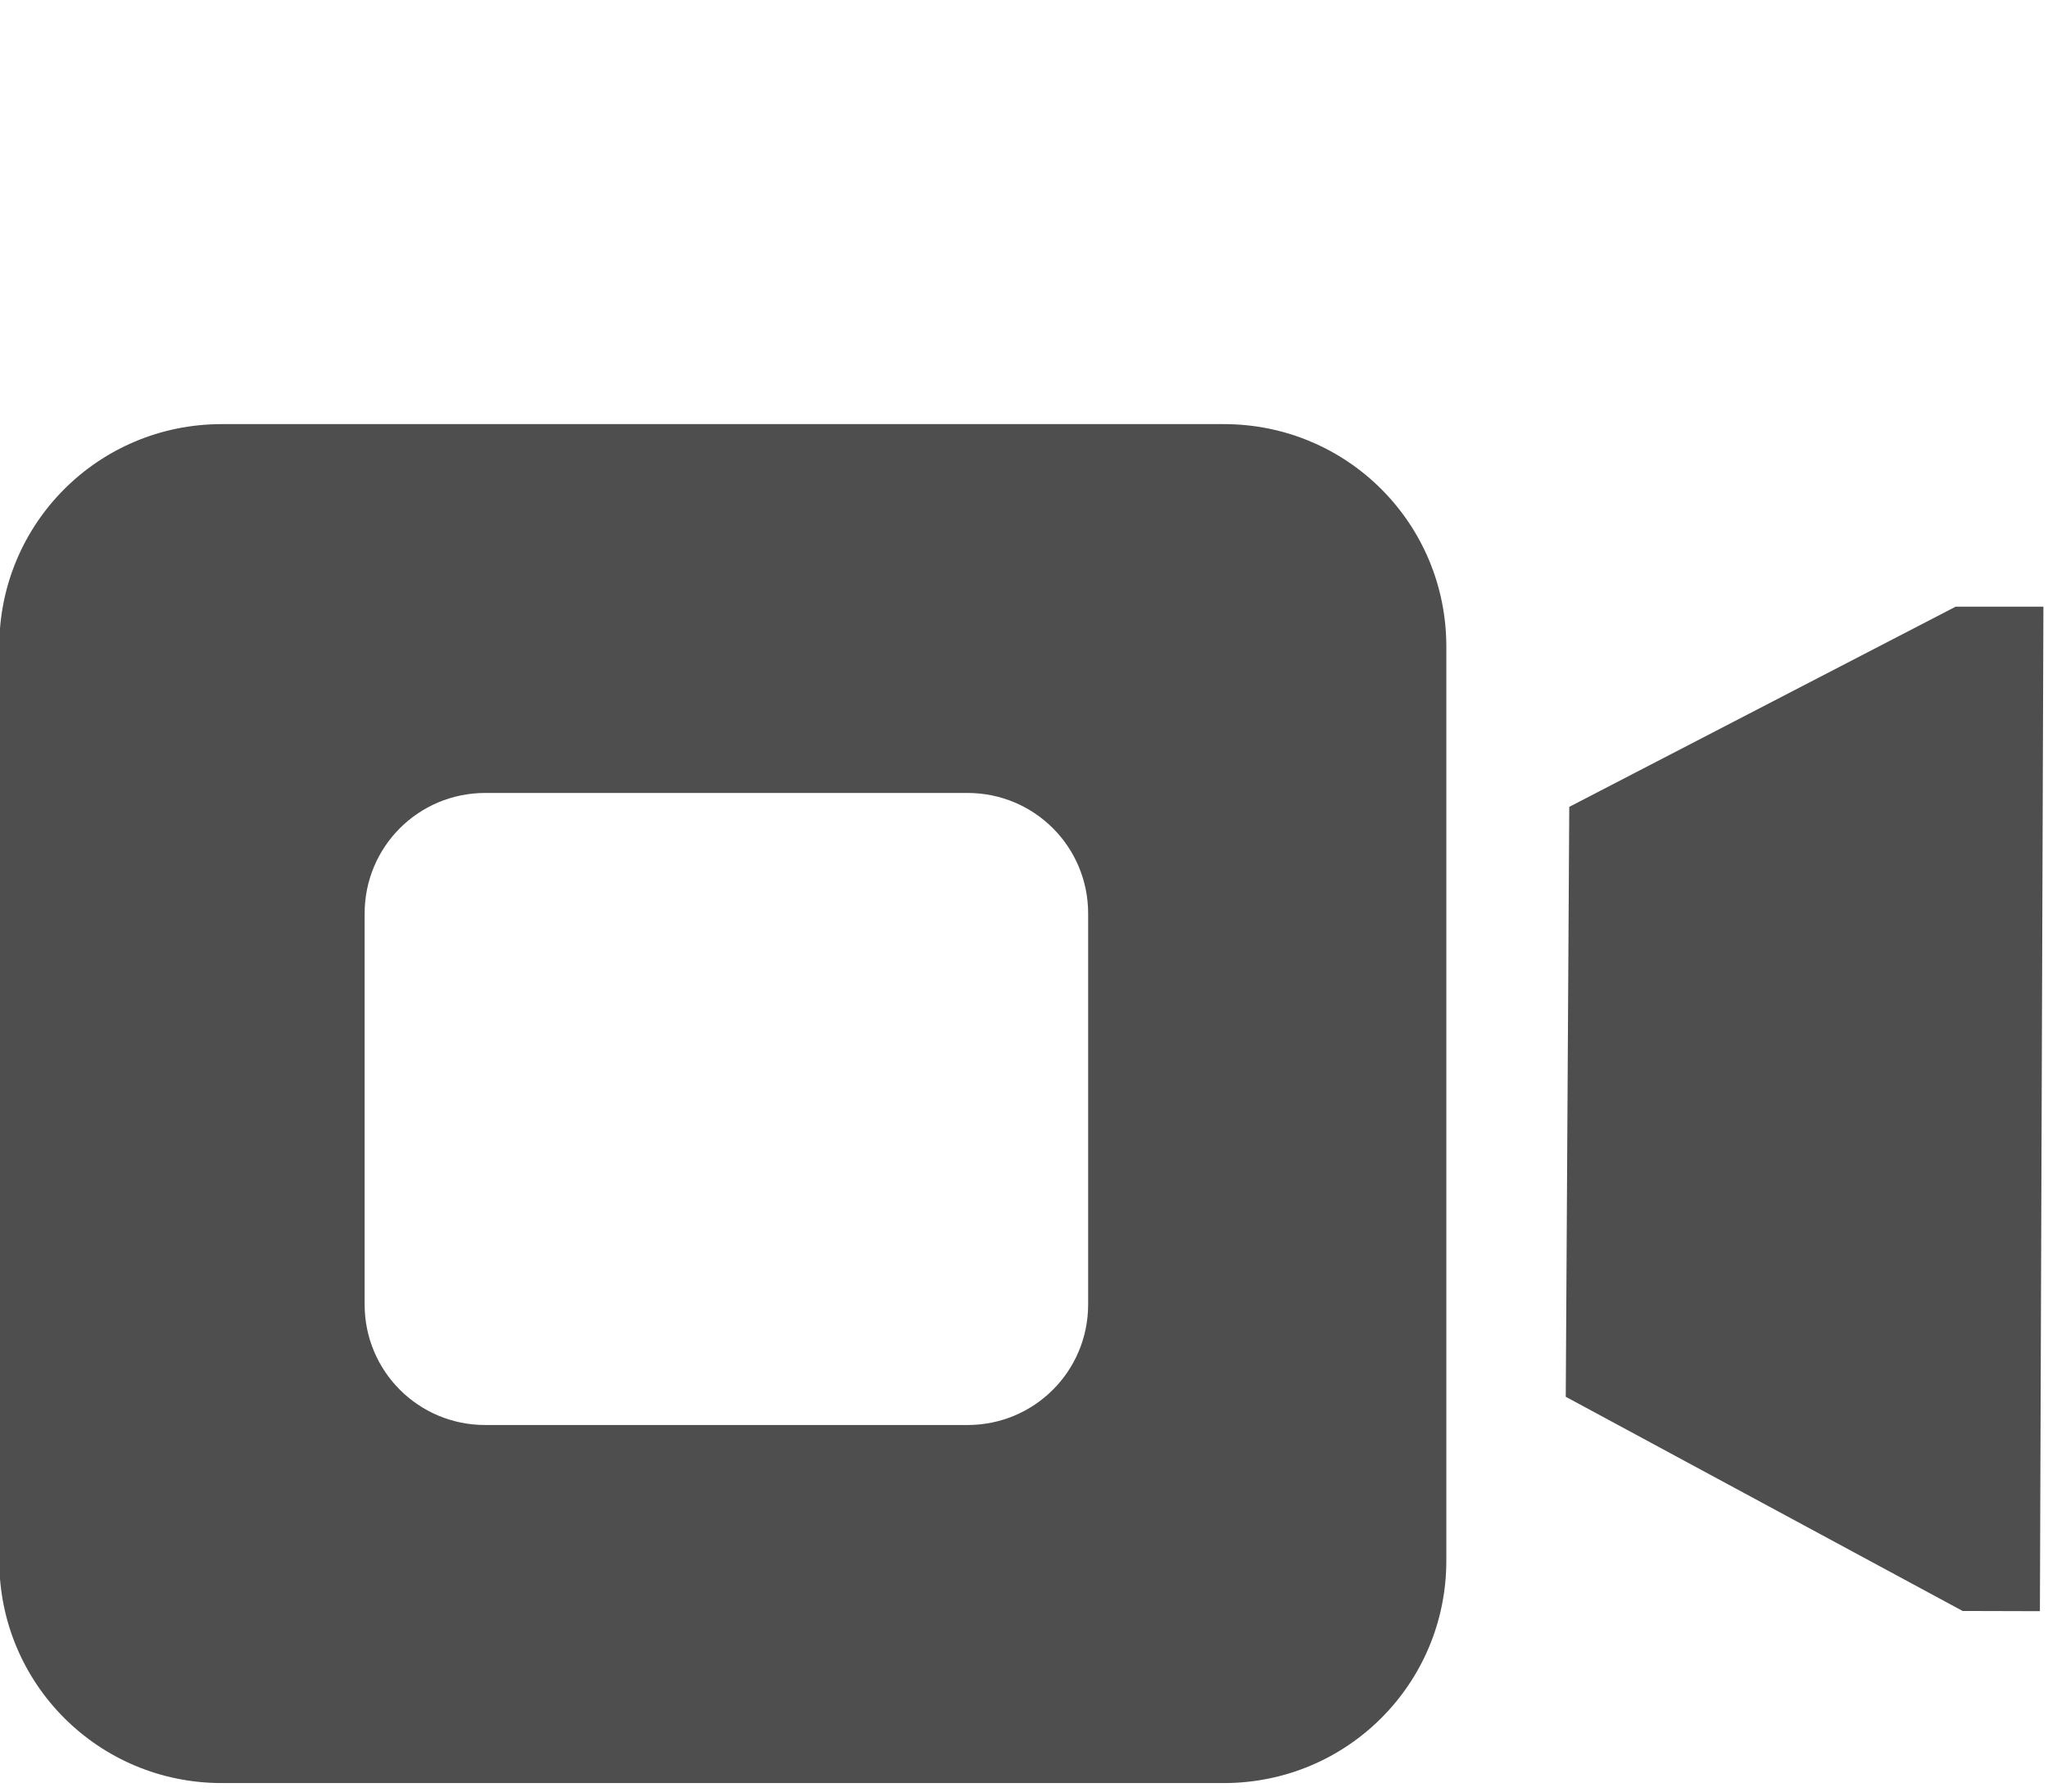 <?xml version="1.0" encoding="UTF-8" standalone="no"?>
<svg
   xmlns:dc="http://purl.org/dc/elements/1.1/"
   xmlns:cc="http://creativecommons.org/ns#"
   xmlns:rdf="http://www.w3.org/1999/02/22-rdf-syntax-ns#"
   xmlns:svg="http://www.w3.org/2000/svg"
   xmlns="http://www.w3.org/2000/svg"
   xmlns:sodipodi="http://sodipodi.sourceforge.net/DTD/sodipodi-0.dtd"
   xmlns:inkscape="http://www.inkscape.org/namespaces/inkscape"
   width="24"
   height="21"
   viewBox="0 0 24 21"
   version="1.1"
   id="svg878"
   inkscape:version="1.0.1 (3bc2e813f5, 2020-09-07)"
   sodipodi:docname="REP_video_w24h21.svg">
  <defs
     id="defs872" />
  <sodipodi:namedview
     id="base"
     pagecolor="#ffffff"
     bordercolor="#666666"
     borderopacity="1.0"
     inkscape:pageopacity="0.0"
     inkscape:pageshadow="2"
     inkscape:zoom="3.959798"
     inkscape:cx="-23.926768"
     inkscape:cy="8.4951556"
     inkscape:document-units="px"
     inkscape:current-layer="layer1"
     inkscape:document-rotation="0"
     showgrid="false"
     units="px"
     inkscape:window-width="1920"
     inkscape:window-height="1013"
     inkscape:window-x="1911"
     inkscape:window-y="-9"
     inkscape:window-maximized="1"
     viewbox-height="20" />
  <g
     inkscape:label="Layer 1"
     inkscape:groupmode="layer"
     id="layer1">
    <g
       id="g870"
       transform="matrix(0.154,0,0,0.154,-4.536,-10.546)">
      <path
         id="rect28"
         style="opacity:1;fill:#4e4e4e;fill-opacity:1;stroke:none;stroke-width:0.921;stroke-linecap:round"
         d="m 46.329,100.761 c -9.379,0 -16.93,7.551 -16.93,16.93 v 69.574 c 0,9.379 7.551,16.93 16.93,16.93 h 76.255 c 9.379,0 16.93,-7.551 16.93,-16.93 v -69.574 c 0,-9.379 -7.551,-16.93 -16.93,-16.93 z m 20.051,28.074 H 103.079 c 5.085,0 9.179,4.094 9.179,9.179 v 29.75 c 0,5.085 -4.094,9.179 -9.179,9.179 H 66.38 c -5.085,0 -9.179,-4.094 -9.179,-9.179 v -29.75 c 0,-5.085 4.094,-9.179 9.179,-9.179 z" />
      <path
         style="fill:#4e4e4e;fill-opacity:1;fill-rule:evenodd;stroke:none;stroke-width:0.265px;stroke-linecap:butt;stroke-linejoin:miter;stroke-opacity:1"
         d="m 148.869,129.893 -0.267,44.901 30.201,16.303 5.88,0.016 0.267,-76.455 h -6.682 z"
         id="path30"
         sodipodi:nodetypes="ccccccc" />
    </g>
  </g>
</svg>
